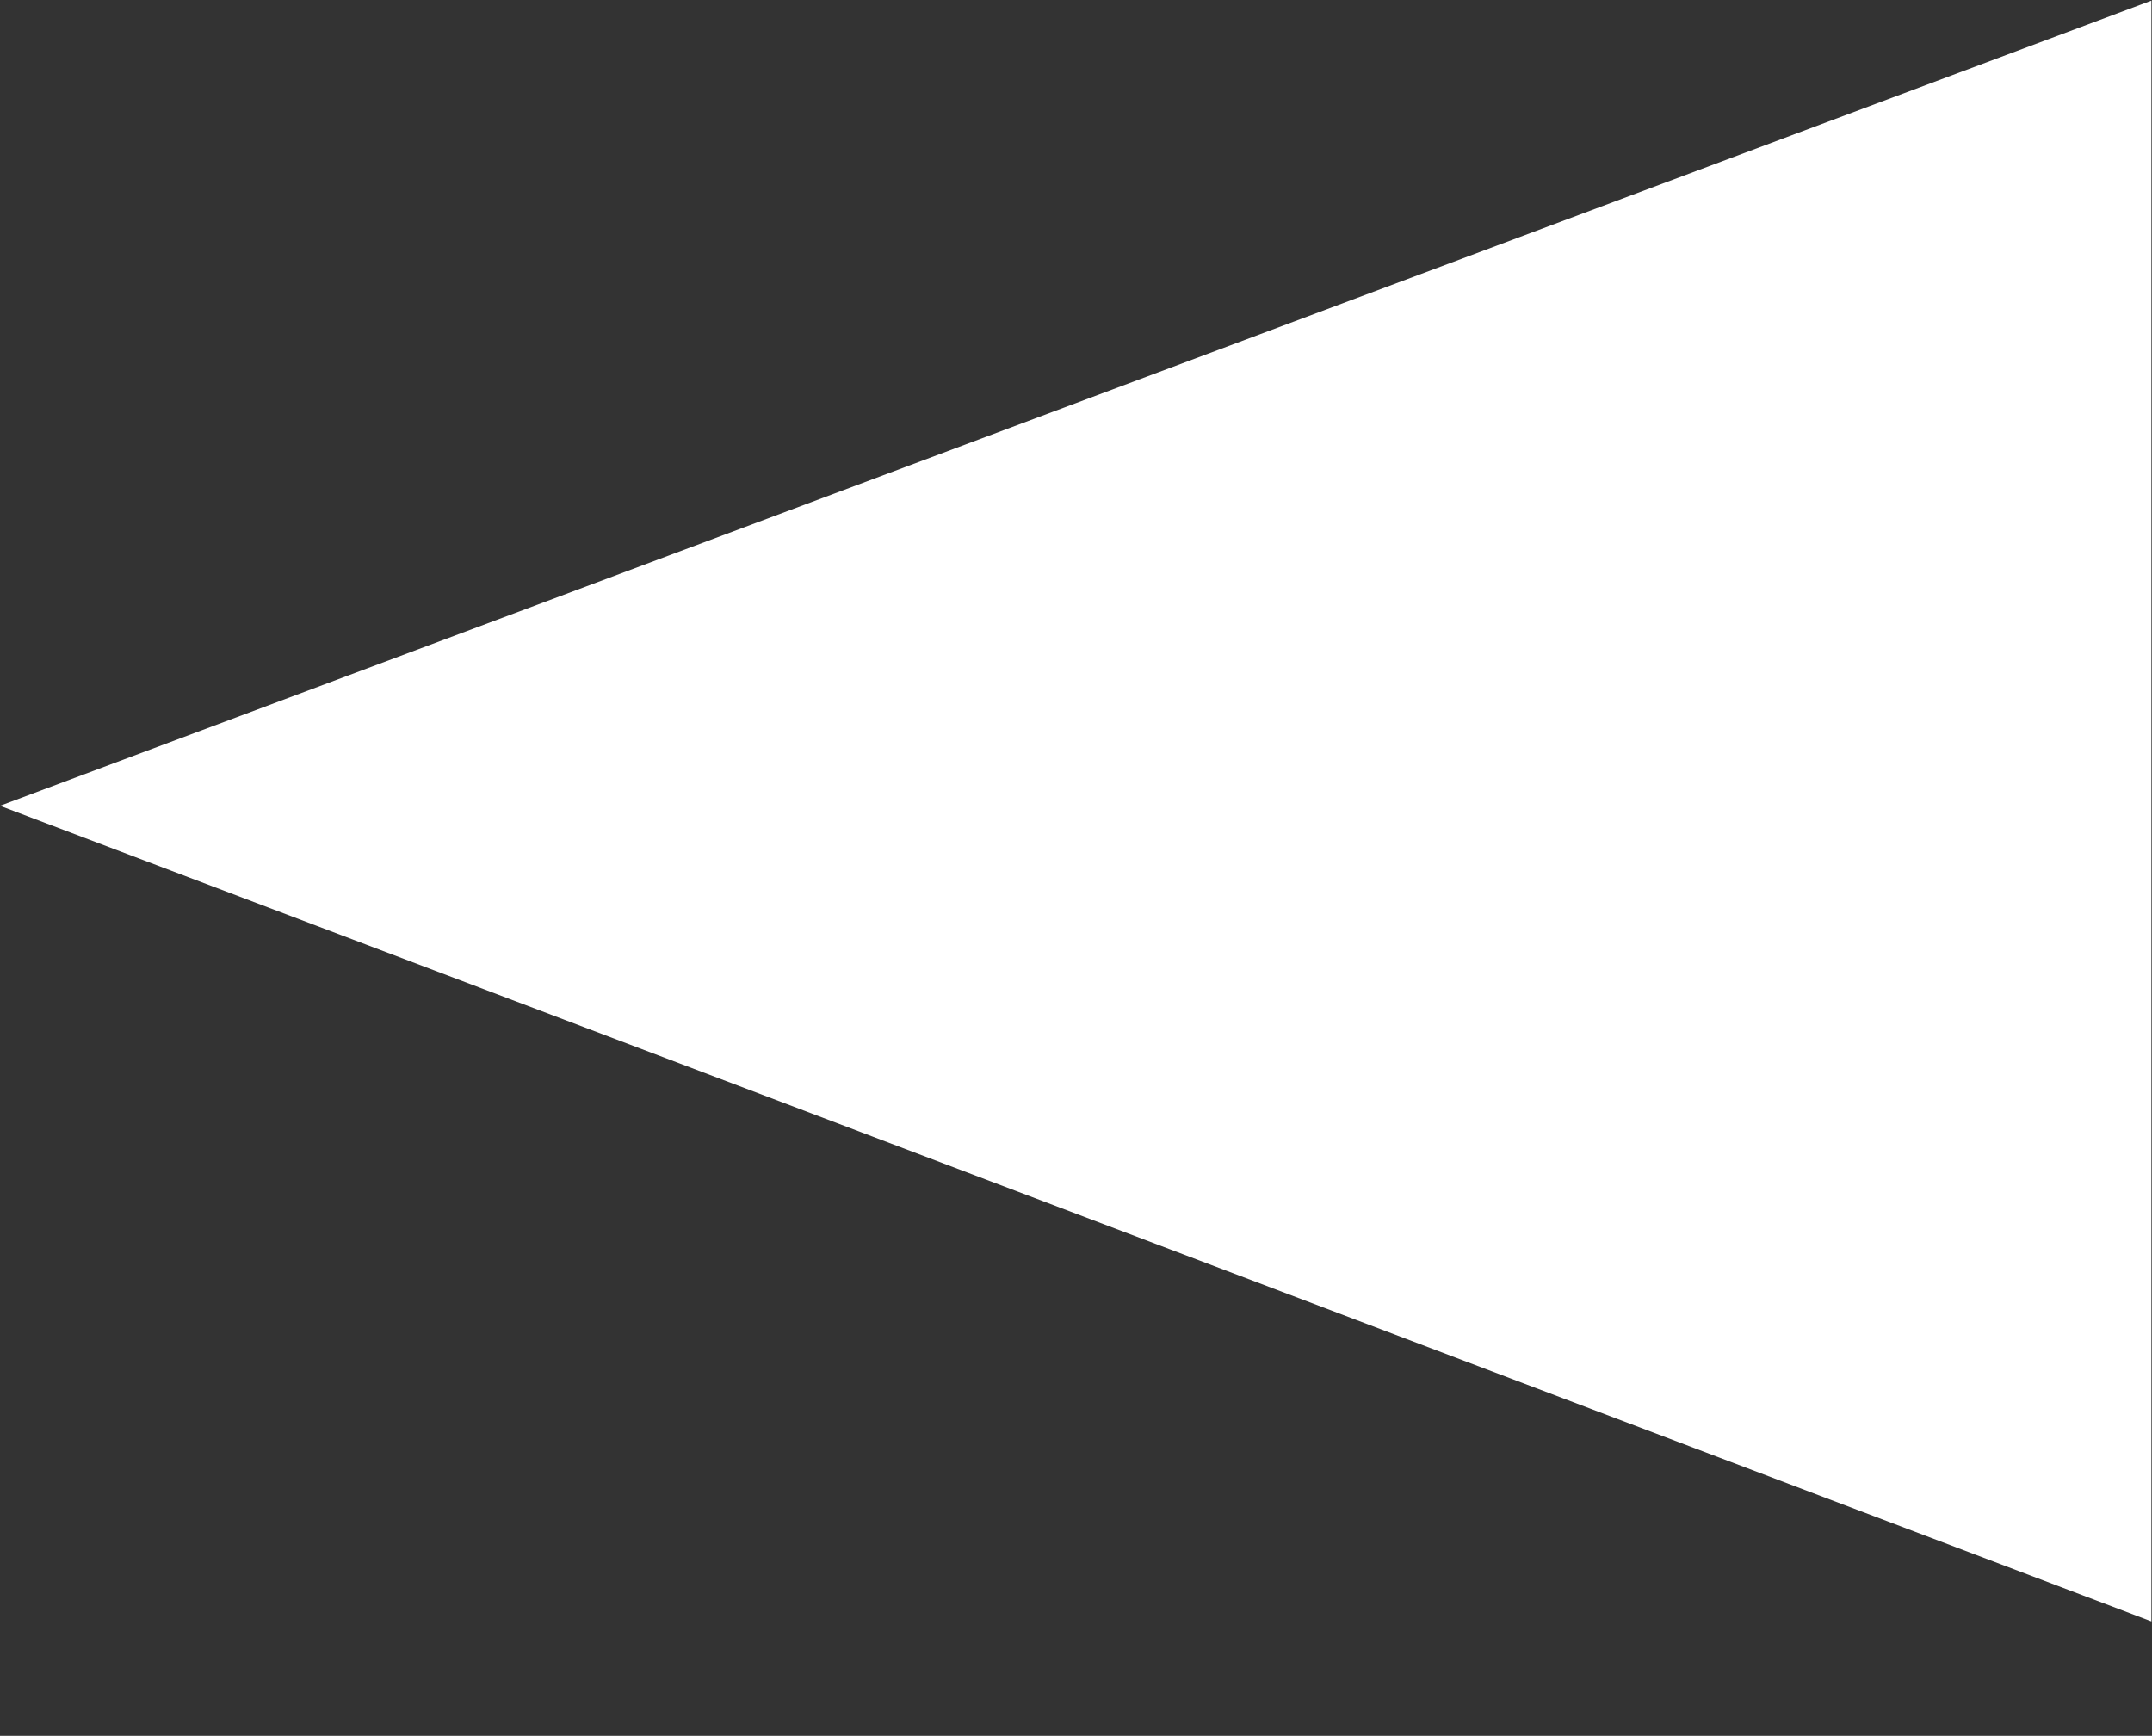 <?xml version="1.0" encoding="UTF-8" standalone="no"?> <svg xmlns="http://www.w3.org/2000/svg" xmlns:xlink="http://www.w3.org/1999/xlink" xmlns:serif="http://www.serif.com/" width="100%" height="100%" viewBox="0 0 357 288" xml:space="preserve" style="fill-rule:evenodd;clip-rule:evenodd;stroke-linejoin:round;stroke-miterlimit:2;"><rect x="0" y="0" width="357" height="288" fill="#333333" stroke="none"/> <g transform="matrix(1,0,0,1,-20190,-1438)"> <g id="Монтажная-область20" serif:id="Монтажная область20" transform="matrix(1,0,0,0.805,-0.777,279.735)"> <rect x="20190.8" y="1438.27" width="356.908" height="356.908" style="fill:none;"></rect> <clipPath id="_clip1"> <rect x="20190.8" y="1438.27" width="356.908" height="356.908"></rect> </clipPath> <g clip-path="url(#_clip1)"> <g transform="matrix(1,0,0,1.242,0.777,-347.359)"> <path d="M20546.9,1438.27L20190,1571.88L20546.9,1707.22L20546.9,1438.27Z" style="fill:white;"></path> </g> </g> </g> </g> </svg> 